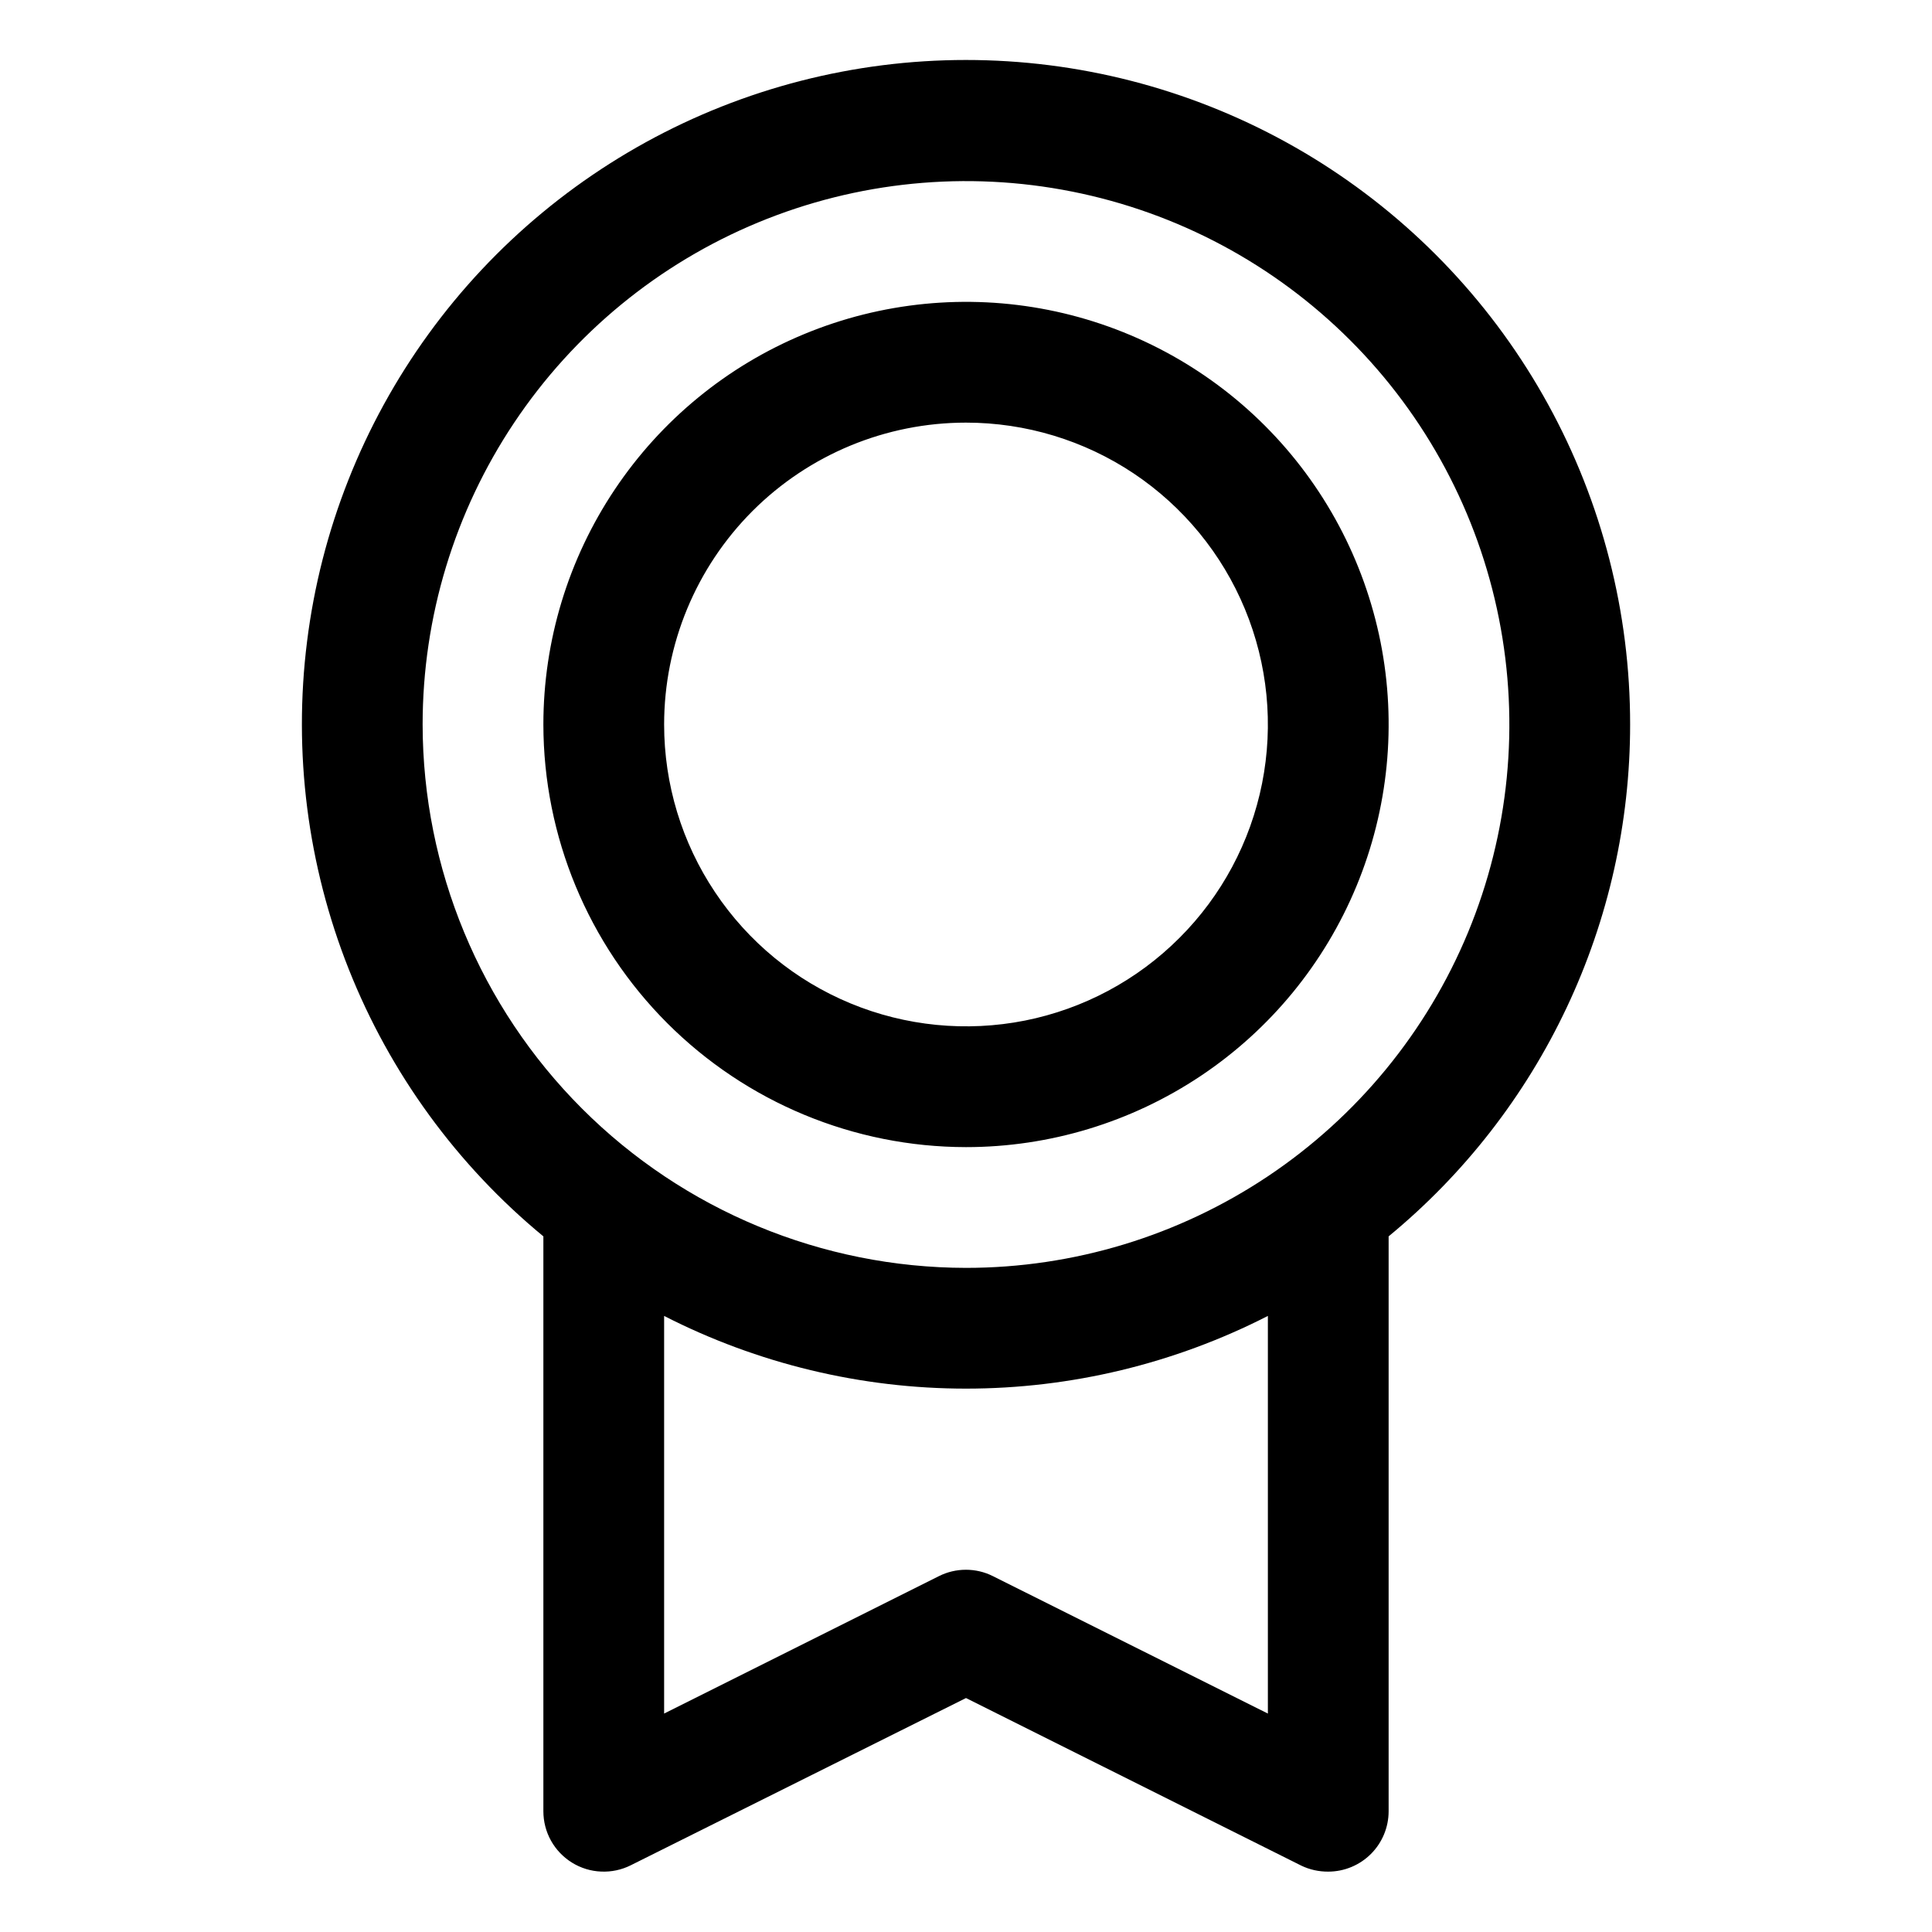 <svg xmlns="http://www.w3.org/2000/svg" fill="none" viewBox="0 0 32 32" height="32" width="32">
<path fill="black" d="M27 12C27.001 10.146 26.534 8.322 25.641 6.697C24.749 5.072 23.46 3.7 21.895 2.706C20.33 1.713 18.539 1.131 16.689 1.015C14.839 0.899 12.99 1.252 11.312 2.042C9.636 2.832 8.185 4.033 7.097 5.533C6.008 7.034 5.316 8.785 5.086 10.624C4.855 12.463 5.093 14.331 5.777 16.054C6.461 17.777 7.57 19.299 9 20.478V30C9 30.17 9.043 30.338 9.126 30.487C9.209 30.636 9.329 30.761 9.474 30.851C9.619 30.941 9.785 30.992 9.955 30.999C10.126 31.007 10.295 30.971 10.447 30.895L16 28.125L21.554 30.901C21.693 30.968 21.846 31.001 22 31C22.265 31 22.52 30.894 22.707 30.707C22.895 30.519 23 30.265 23 30V20.478C24.251 19.448 25.259 18.153 25.95 16.687C26.642 15.221 27 13.621 27 12ZM7 12C7 10.22 7.528 8.48 8.517 7C9.506 5.52 10.911 4.366 12.556 3.685C14.2 3.004 16.01 2.825 17.756 3.173C19.502 3.52 21.105 4.377 22.364 5.636C23.623 6.894 24.48 8.498 24.827 10.244C25.174 11.99 24.996 13.799 24.315 15.444C23.634 17.088 22.48 18.494 21 19.483C19.52 20.472 17.78 21 16 21C13.614 20.997 11.326 20.048 9.639 18.361C7.952 16.674 7.003 14.386 7 12ZM21 28.382L16.446 26.106C16.307 26.036 16.154 26 15.999 26C15.843 26 15.69 26.036 15.551 26.106L11 28.382V21.796C12.548 22.587 14.262 23 16 23C17.738 23 19.452 22.587 21 21.796V28.382ZM16 19C17.384 19 18.738 18.589 19.889 17.82C21.04 17.051 21.937 15.958 22.467 14.678C22.997 13.399 23.136 11.992 22.866 10.634C22.595 9.276 21.929 8.029 20.95 7.05C19.971 6.071 18.724 5.404 17.366 5.134C16.008 4.864 14.6 5.003 13.321 5.533C12.042 6.062 10.949 6.96 10.18 8.111C9.411 9.262 9 10.615 9 12C9.002 13.856 9.74 15.635 11.052 16.947C12.365 18.26 14.144 18.998 16 19ZM16 7C16.989 7 17.956 7.293 18.778 7.842C19.6 8.392 20.241 9.173 20.619 10.086C20.998 11 21.097 12.005 20.904 12.975C20.711 13.945 20.235 14.836 19.535 15.535C18.836 16.235 17.945 16.711 16.976 16.904C16.006 17.096 15 16.997 14.087 16.619C13.173 16.241 12.392 15.6 11.843 14.777C11.293 13.955 11 12.989 11 12C11 10.674 11.527 9.402 12.464 8.464C13.402 7.526 14.674 7 16 7Z"></path>
</svg>
